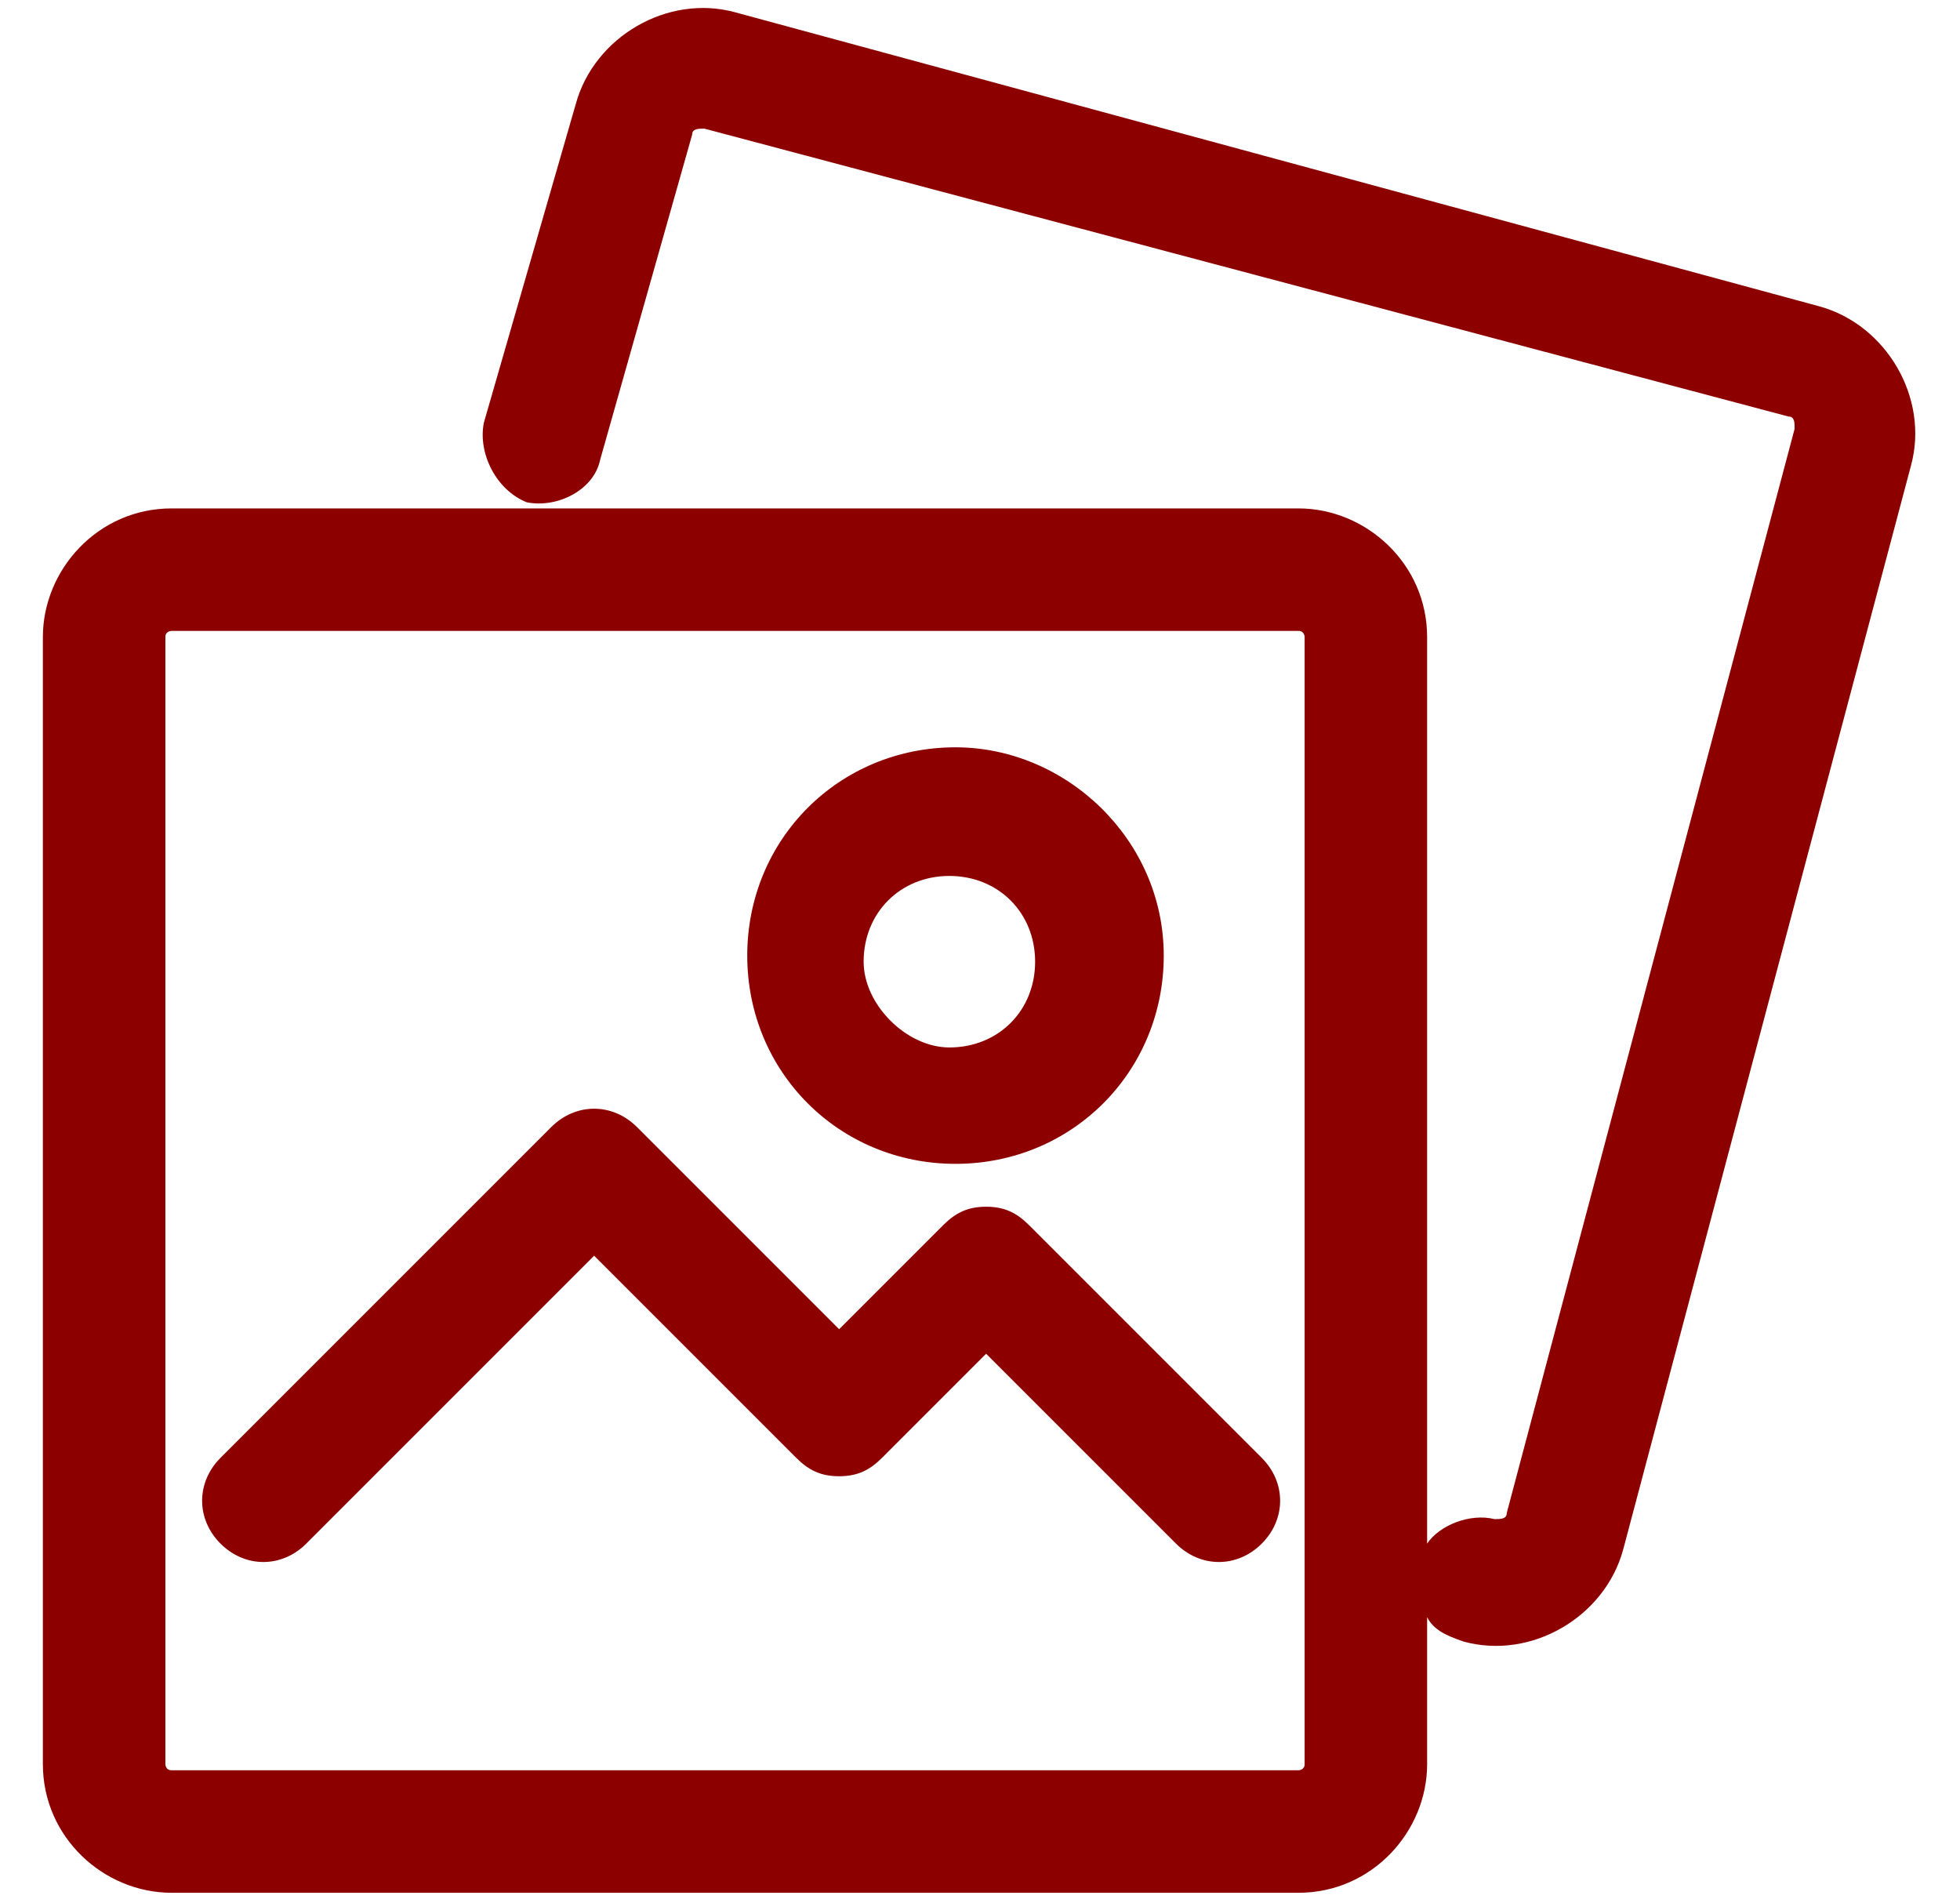 <?xml version="1.0" encoding="utf-8"?>
<!-- Generator: Adobe Illustrator 28.0.0, SVG Export Plug-In . SVG Version: 6.00 Build 0)  -->
<svg version="1.1" id="Layer_1" xmlns="http://www.w3.org/2000/svg" xmlns:xlink="http://www.w3.org/1999/xlink" x="0px" y="0px"
	 viewBox="0 0 32 31" style="enable-background:new 0 0 32 31;" xml:space="preserve">
<style type="text/css">
	.st0{fill-rule:evenodd;clip-rule:evenodd;fill:#8C0000;}
</style>
<path class="st0" d="M11.3,2.2c0-0.1,0.1-0.1,0.2-0.1l0,0l17.7,4.7l0,0c0.1,0,0.1,0.1,0.1,0.2l-4.7,17.7v0c0,0.1-0.1,0.1-0.2,0.1
	c-0.4-0.1-0.9,0.1-1.1,0.4V10.4c0-1.2-1-2.1-2.1-2.1H2.8c-1.2,0-2.1,1-2.1,2.1v18.4c0,1.2,1,2.1,2.1,2.1h18.4c1.2,0,2.1-1,2.1-2.1
	v-2.4c0.1,0.2,0.3,0.3,0.6,0.4c1.1,0.3,2.3-0.4,2.6-1.5l4.7-17.7v0c0.3-1.1-0.4-2.3-1.5-2.6L12,0.2l0,0c-1.1-0.3-2.3,0.4-2.6,1.5
	L7.9,6.9C7.8,7.4,8.1,8,8.6,8.2C9.1,8.3,9.7,8,9.8,7.5L11.3,2.2L11.3,2.2z M2.7,10.4c0-0.1,0.1-0.1,0.1-0.1h18.4
	c0.1,0,0.1,0.1,0.1,0.1v18.4c0,0.1-0.1,0.1-0.1,0.1H2.8c-0.1,0-0.1-0.1-0.1-0.1V10.4z M9,18.4c0.4-0.4,1-0.4,1.4,0l3.3,3.3l1.7-1.7
	c0.2-0.2,0.4-0.3,0.7-0.3c0.3,0,0.5,0.1,0.7,0.3l3.8,3.8c0.4,0.4,0.4,1,0,1.4c-0.4,0.4-1,0.4-1.4,0l-3.1-3.1l-1.7,1.7
	c-0.2,0.2-0.4,0.3-0.7,0.3c-0.3,0-0.5-0.1-0.7-0.3l-3.3-3.3l-4.7,4.7c-0.4,0.4-1,0.4-1.4,0c-0.4-0.4-0.4-1,0-1.4L9,18.4z M14.1,15.7
	c0-0.8,0.6-1.4,1.4-1.4c0.8,0,1.4,0.6,1.4,1.4s-0.6,1.4-1.4,1.4C14.8,17.1,14.1,16.4,14.1,15.7z M15.6,12.2c-1.9,0-3.4,1.5-3.4,3.4
	s1.5,3.4,3.4,3.4c1.9,0,3.4-1.5,3.4-3.4S17.4,12.2,15.6,12.2z"/>
</svg>
